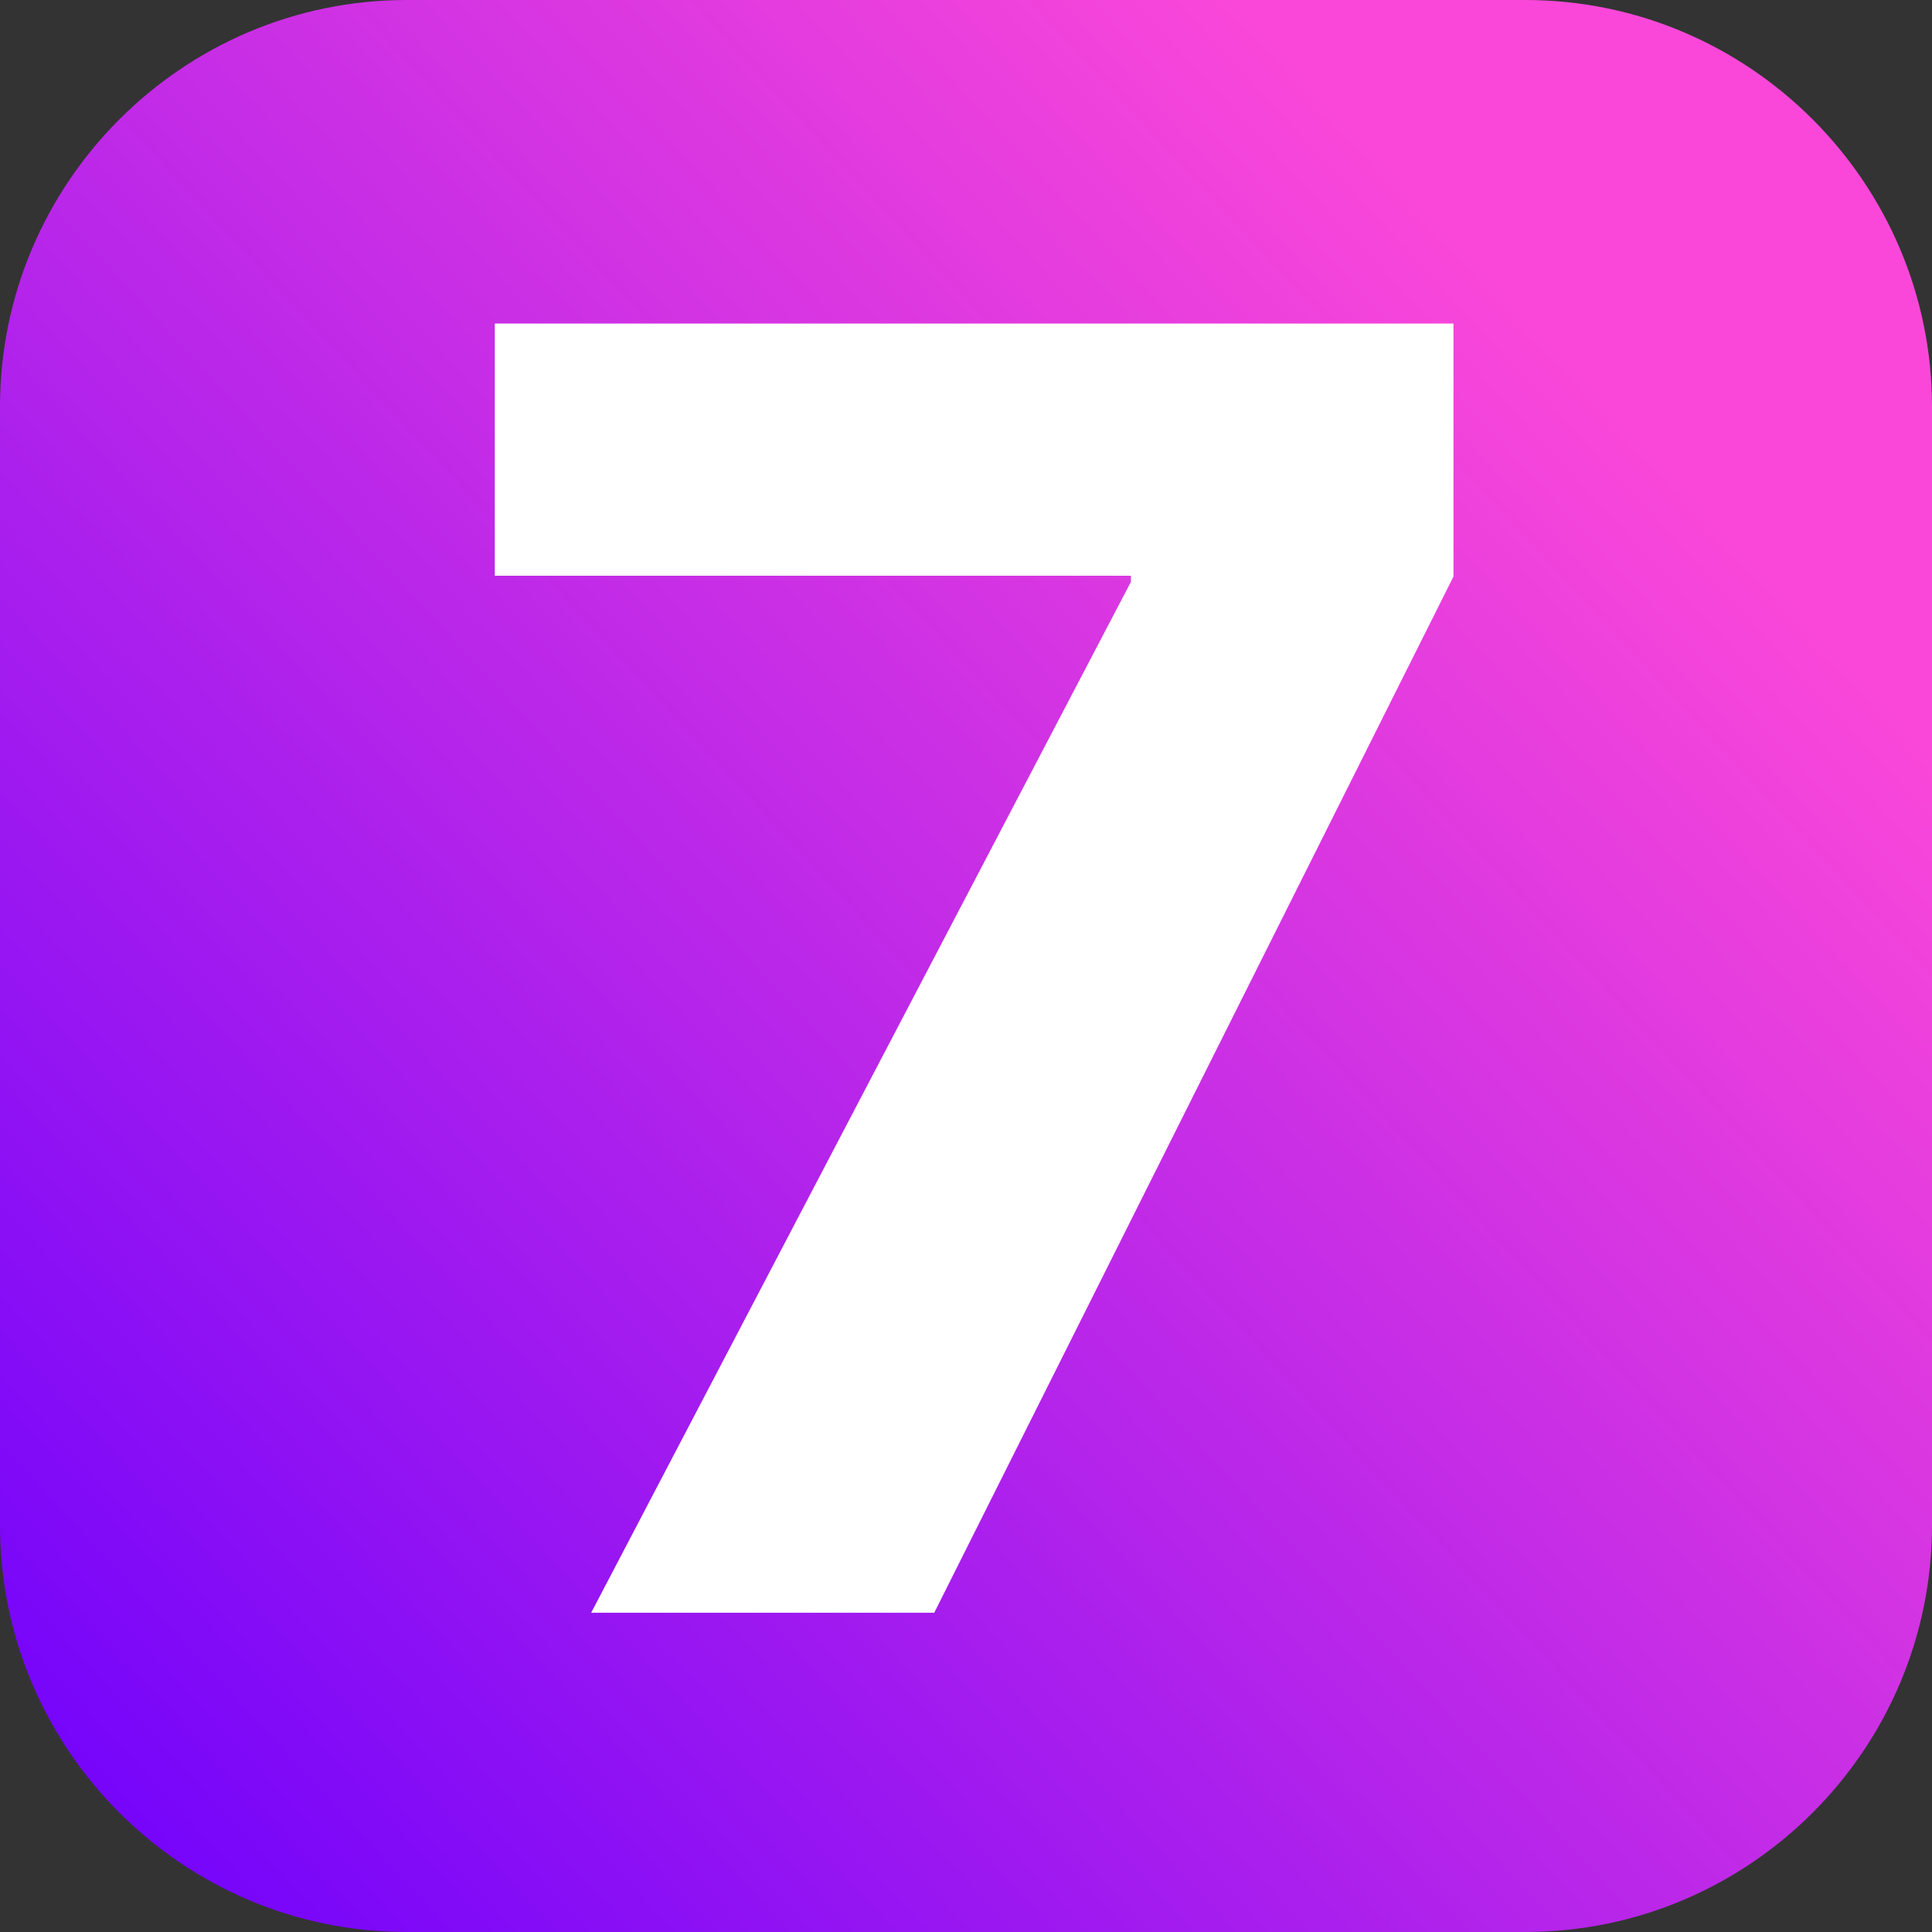 <?xml version="1.0" encoding="UTF-8"?> <svg xmlns="http://www.w3.org/2000/svg" xmlns:xlink="http://www.w3.org/1999/xlink" xml:space="preserve" width="95mm" height="95mm" version="1.1" style="shape-rendering:geometricPrecision; text-rendering:geometricPrecision; image-rendering:optimizeQuality; fill-rule:evenodd; clip-rule:evenodd" viewBox="0 0 9500 9500"><rect x="0" y="0" width="9500" height="9500" fill="#333333" stroke="none"/> <defs> <style type="text/css"> .fil1 {fill:white;fill-rule:nonzero} .fil0 {fill:url(#id0)} </style> <linearGradient id="id0" gradientUnits="userSpaceOnUse" x1="589.01" y1="8914.99" x2="7998.99" y2="2056"> <stop offset="0" style="stop-opacity:1; stop-color:#7605FA"></stop> <stop offset="1" style="stop-opacity:1; stop-color:#FA47D9"></stop> </linearGradient> </defs> <g id="Слой_x0020_1">  <path class="fil0" d="M2000 0l5500 0c1102,0 2000,899 2000,2000l0 5500c0,1102 -898,2000 -2000,2000l-5500 0c-1102,0 -2000,-898 -2000,-2000l0 -5500c0,-1101 898,-2000 2000,-2000z"></path> <polygon class="fil1" points="2907,7930 4594,7930 7147,2835 7147,1591 2433,1591 2433,2831 5561,2831 5561,2861 "></polygon> </g> </svg> 